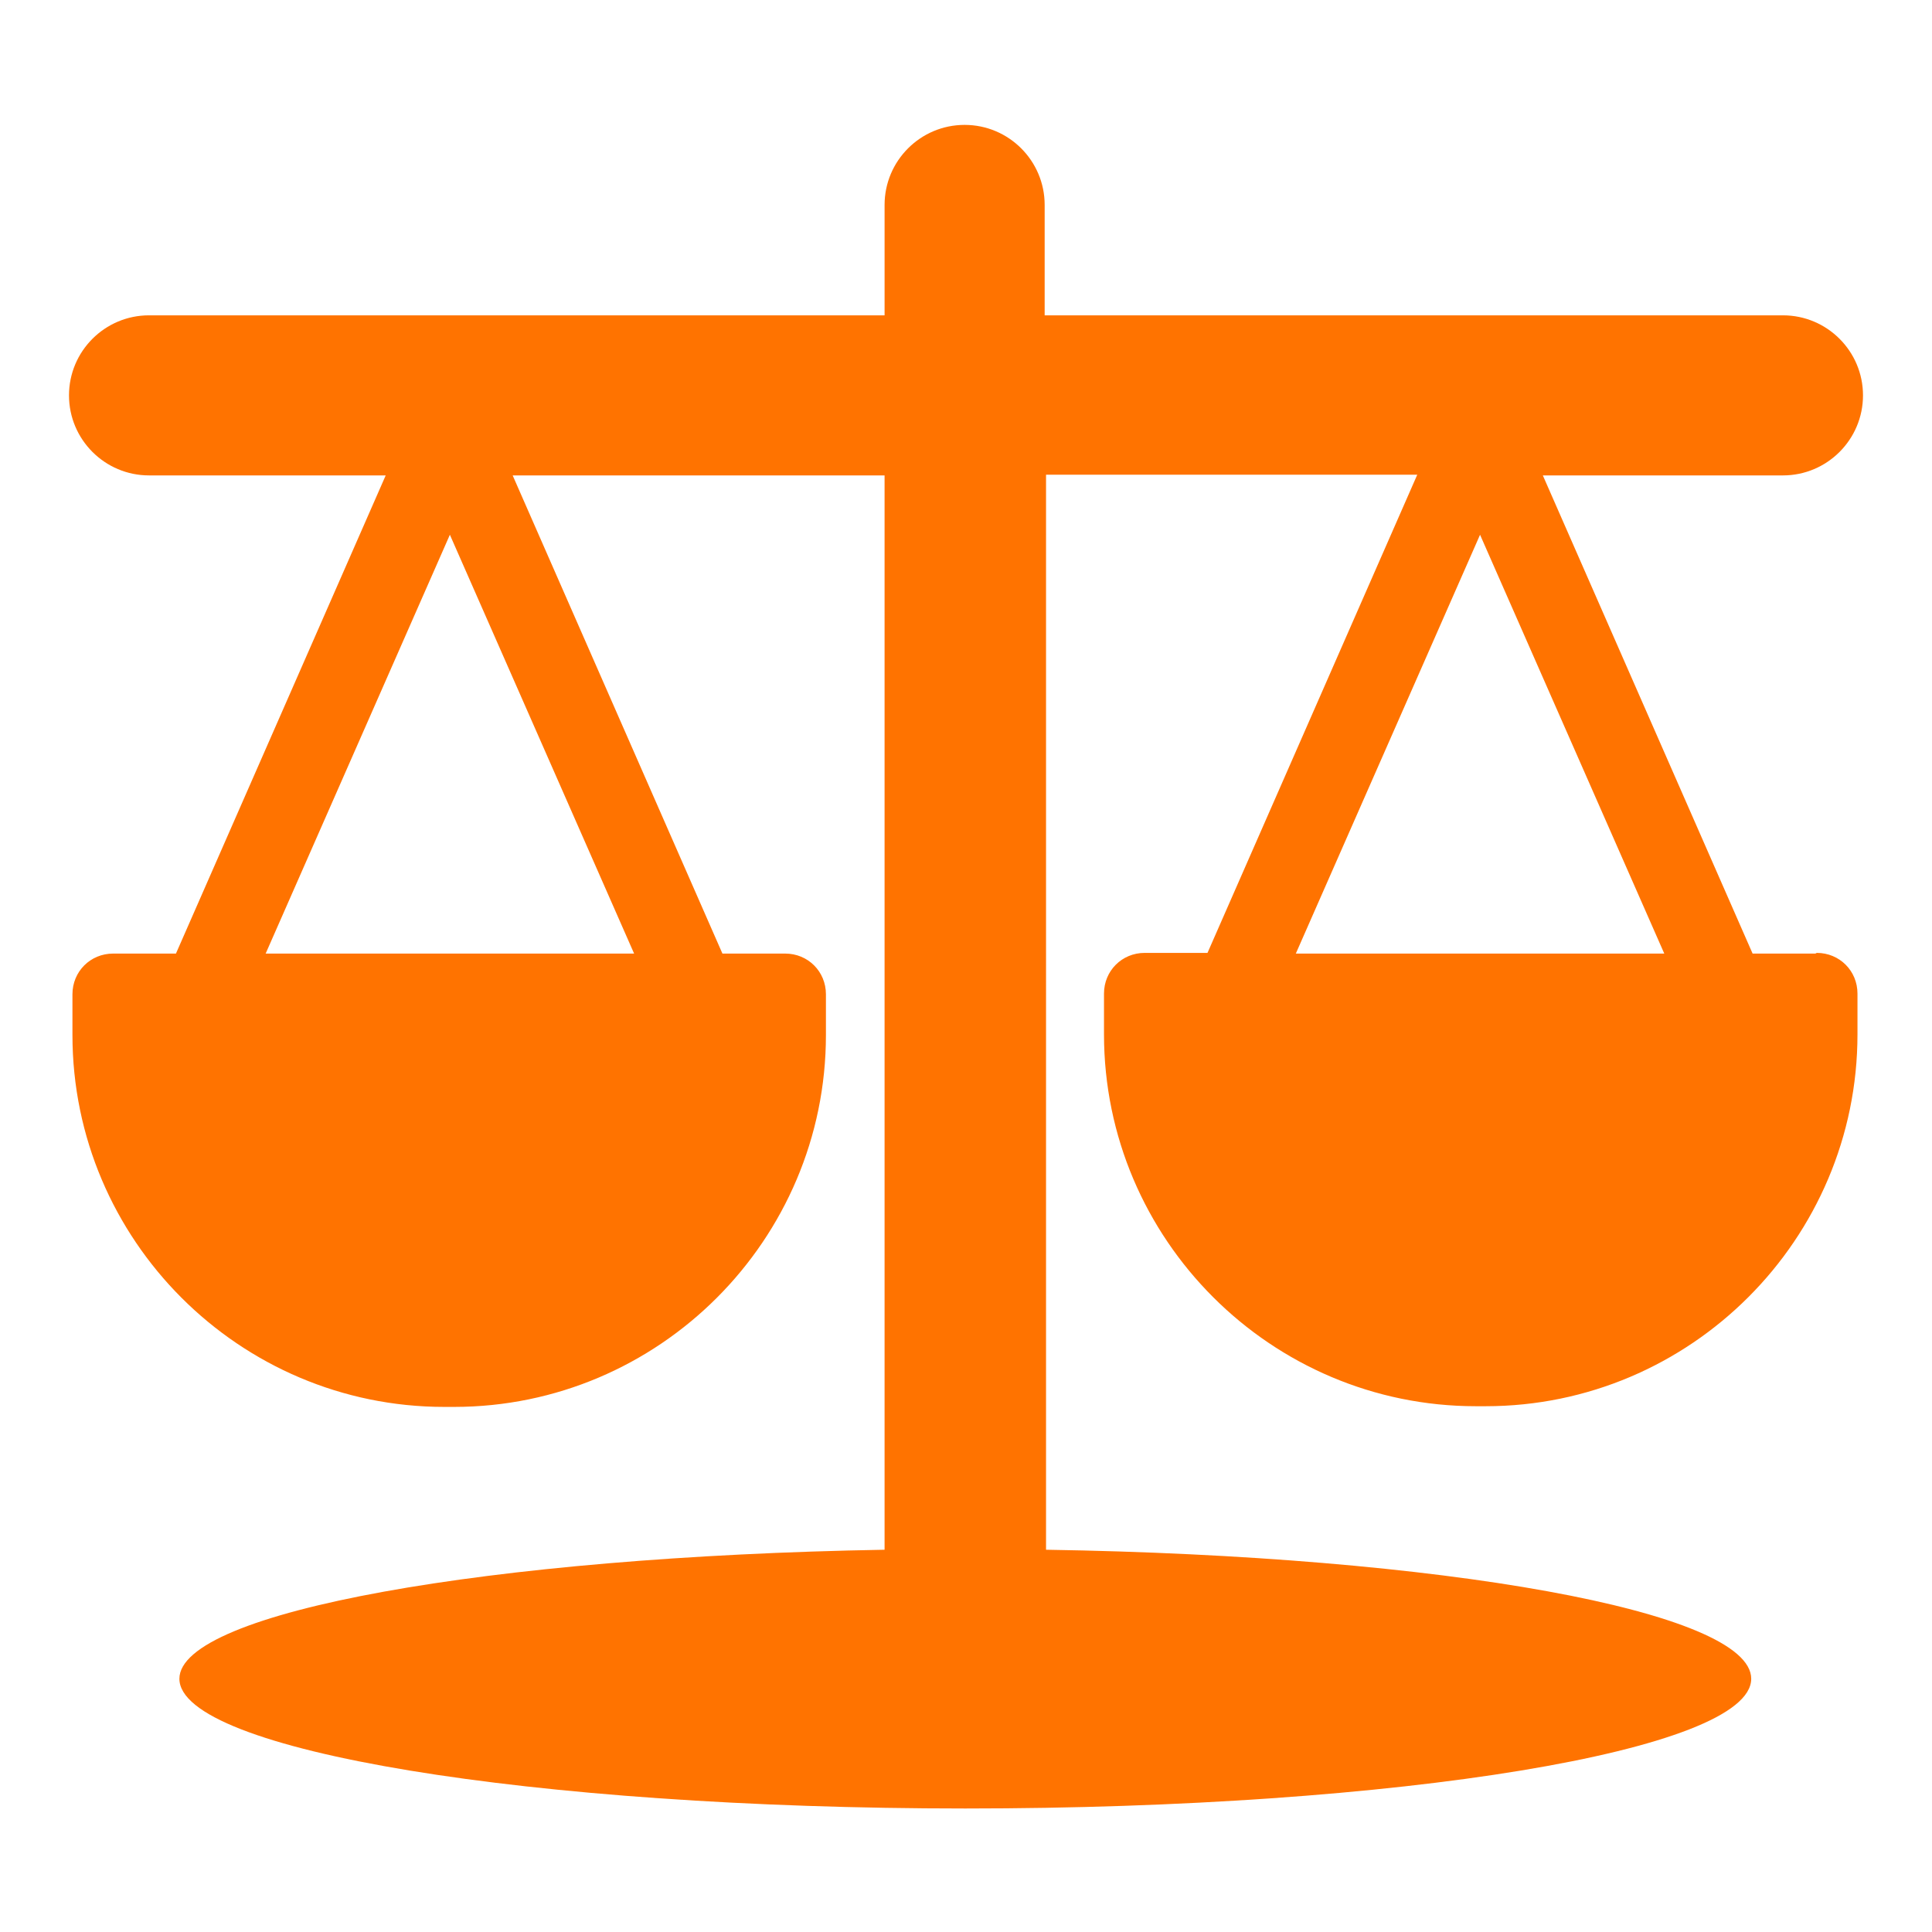 <?xml version="1.0" encoding="UTF-8"?><svg id="a" xmlns="http://www.w3.org/2000/svg" viewBox="0 0 28 28"><defs><style>.b{fill:#ff7300;}</style></defs><path class="b" d="M26.31,13.82h-.91l-3.04-6.93h3.48c.64,0,1.16-.52,1.16-1.16s-.52-1.16-1.16-1.16H15.14v-1.6c0-.64-.52-1.16-1.16-1.16s-1.16,.52-1.16,1.16v1.6H2.16c-.64,0-1.16,.52-1.16,1.16s.52,1.16,1.16,1.16h3.43l-3.04,6.93h-.91c-.33,0-.59,.26-.59,.59v.59c0,2.97,2.42,5.39,5.39,5.39h.14c2.97,0,5.39-2.42,5.39-5.39v-.59c0-.33-.26-.59-.59-.59h-.91l-3.04-6.93h5.39v15.57c-5.74,.1-10.22,.9-10.22,1.87,0,1.04,5.1,1.88,11.39,1.88s11.39-.84,11.39-1.88c0-.98-4.48-1.78-10.22-1.87V6.88h5.38l-3.04,6.93h-.91c-.33,0-.59,.26-.59,.59v.59c0,2.97,2.42,5.39,5.39,5.39h.14c2.97,0,5.39-2.42,5.39-5.39v-.59c0-.33-.26-.59-.59-.59Zm-22.46,0l2.67-6.07,2.67,6.07H3.85Zm14.93,0l2.67-6.07,2.67,6.07h-5.33Z"/></svg>